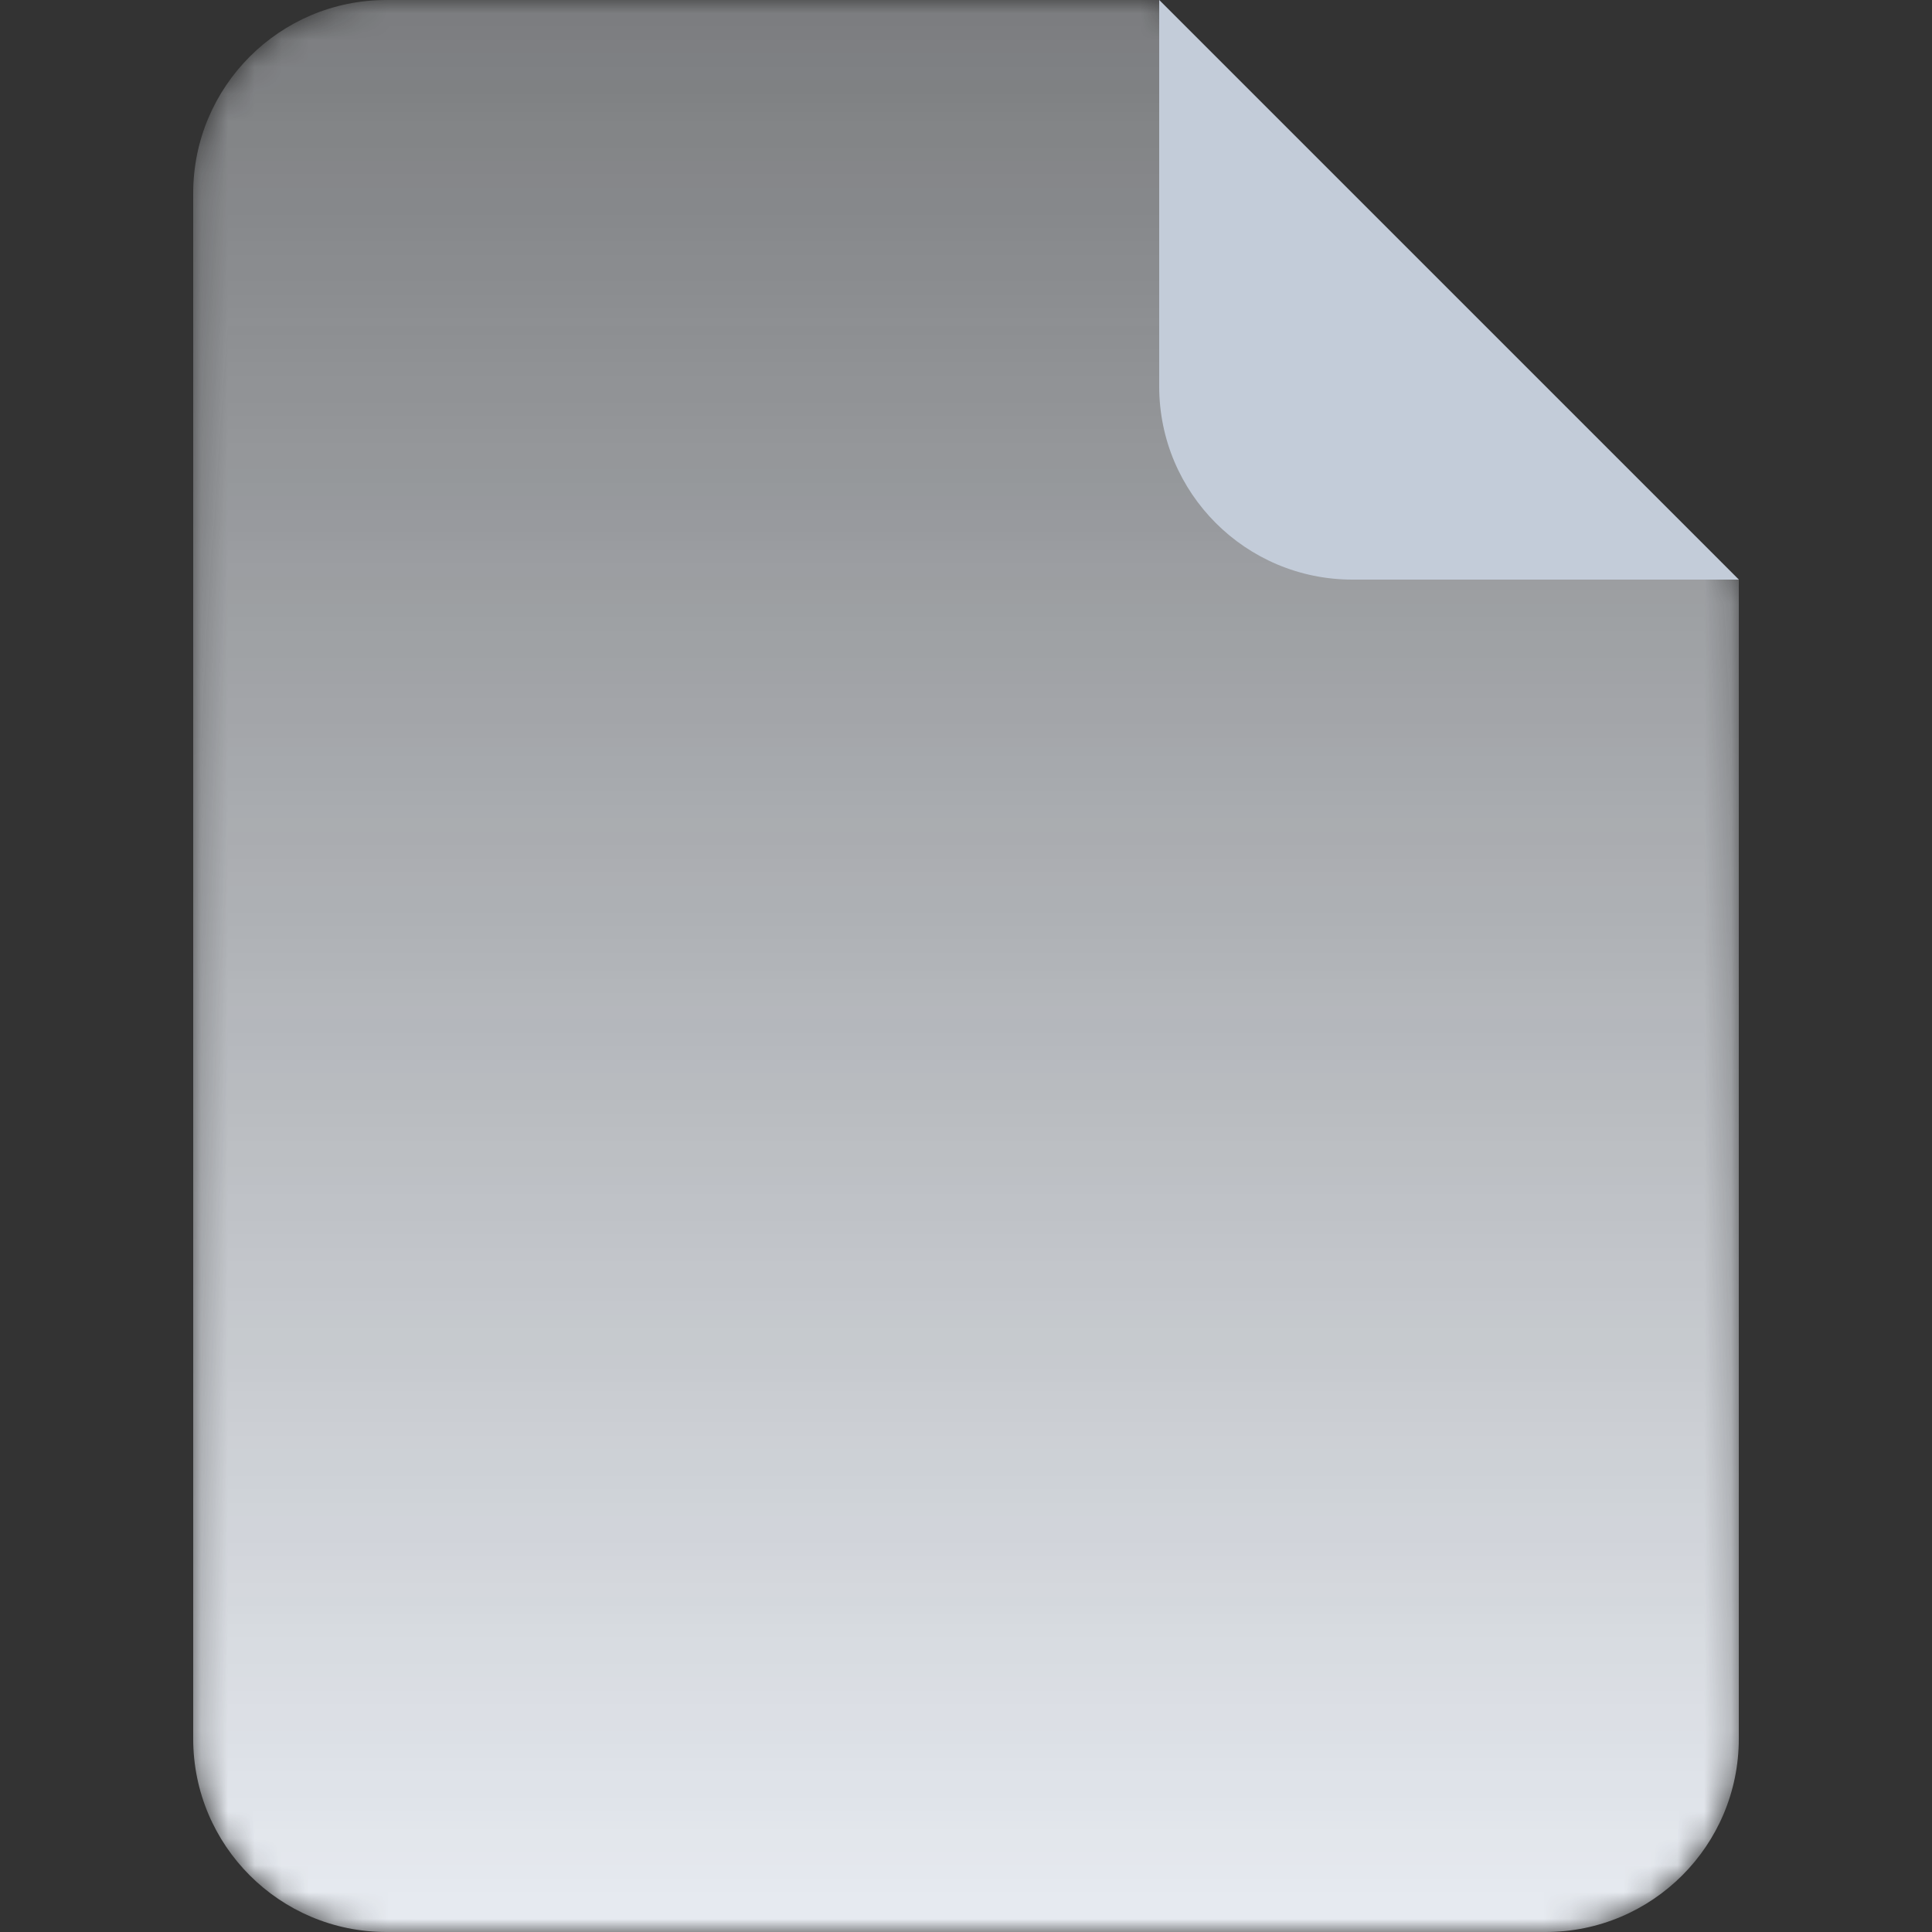 <svg width="72" height="72" viewBox="0 0 72 72" fill="none" xmlns="http://www.w3.org/2000/svg">
<rect x="0" y="0" width="72" height="72" fill="#333333" stroke="none"/>
<mask id="mask0_2340_7449" style="mask-type:alpha" maskUnits="userSpaceOnUse" x="7" y="0" width="58" height="72">
<path d="M7.2 7.2C7.2 3.224 10.424 0 14.4 0H43.2L64.8 21.6V64.8C64.8 68.776 61.576 72 57.6 72H14.4C10.424 72 7.2 68.776 7.2 64.8V7.2Z" fill="url(#paint0_linear_2340_7449)"/>
</mask>
<g mask="url(#mask0_2340_7449)">
<path d="M7.2 7.2C7.2 3.224 10.424 0 14.4 0H43.2L64.8 21.6V64.8C64.8 68.776 61.576 72 57.6 72H14.4C10.424 72 7.2 68.776 7.2 64.8V7.2Z" fill="#E8ECF2"/>
</g>
<path d="M43.2 0L64.8 21.6H50.4C46.423 21.6 43.2 18.377 43.2 14.4V0Z" fill="#C3CCD9"/>
<defs>
<linearGradient id="paint0_linear_2340_7449" x1="36" y1="0" x2="36" y2="72" gradientUnits="userSpaceOnUse">
<stop stop-opacity="0.4"/>
<stop offset="1"/>
</linearGradient>
</defs>
</svg>
